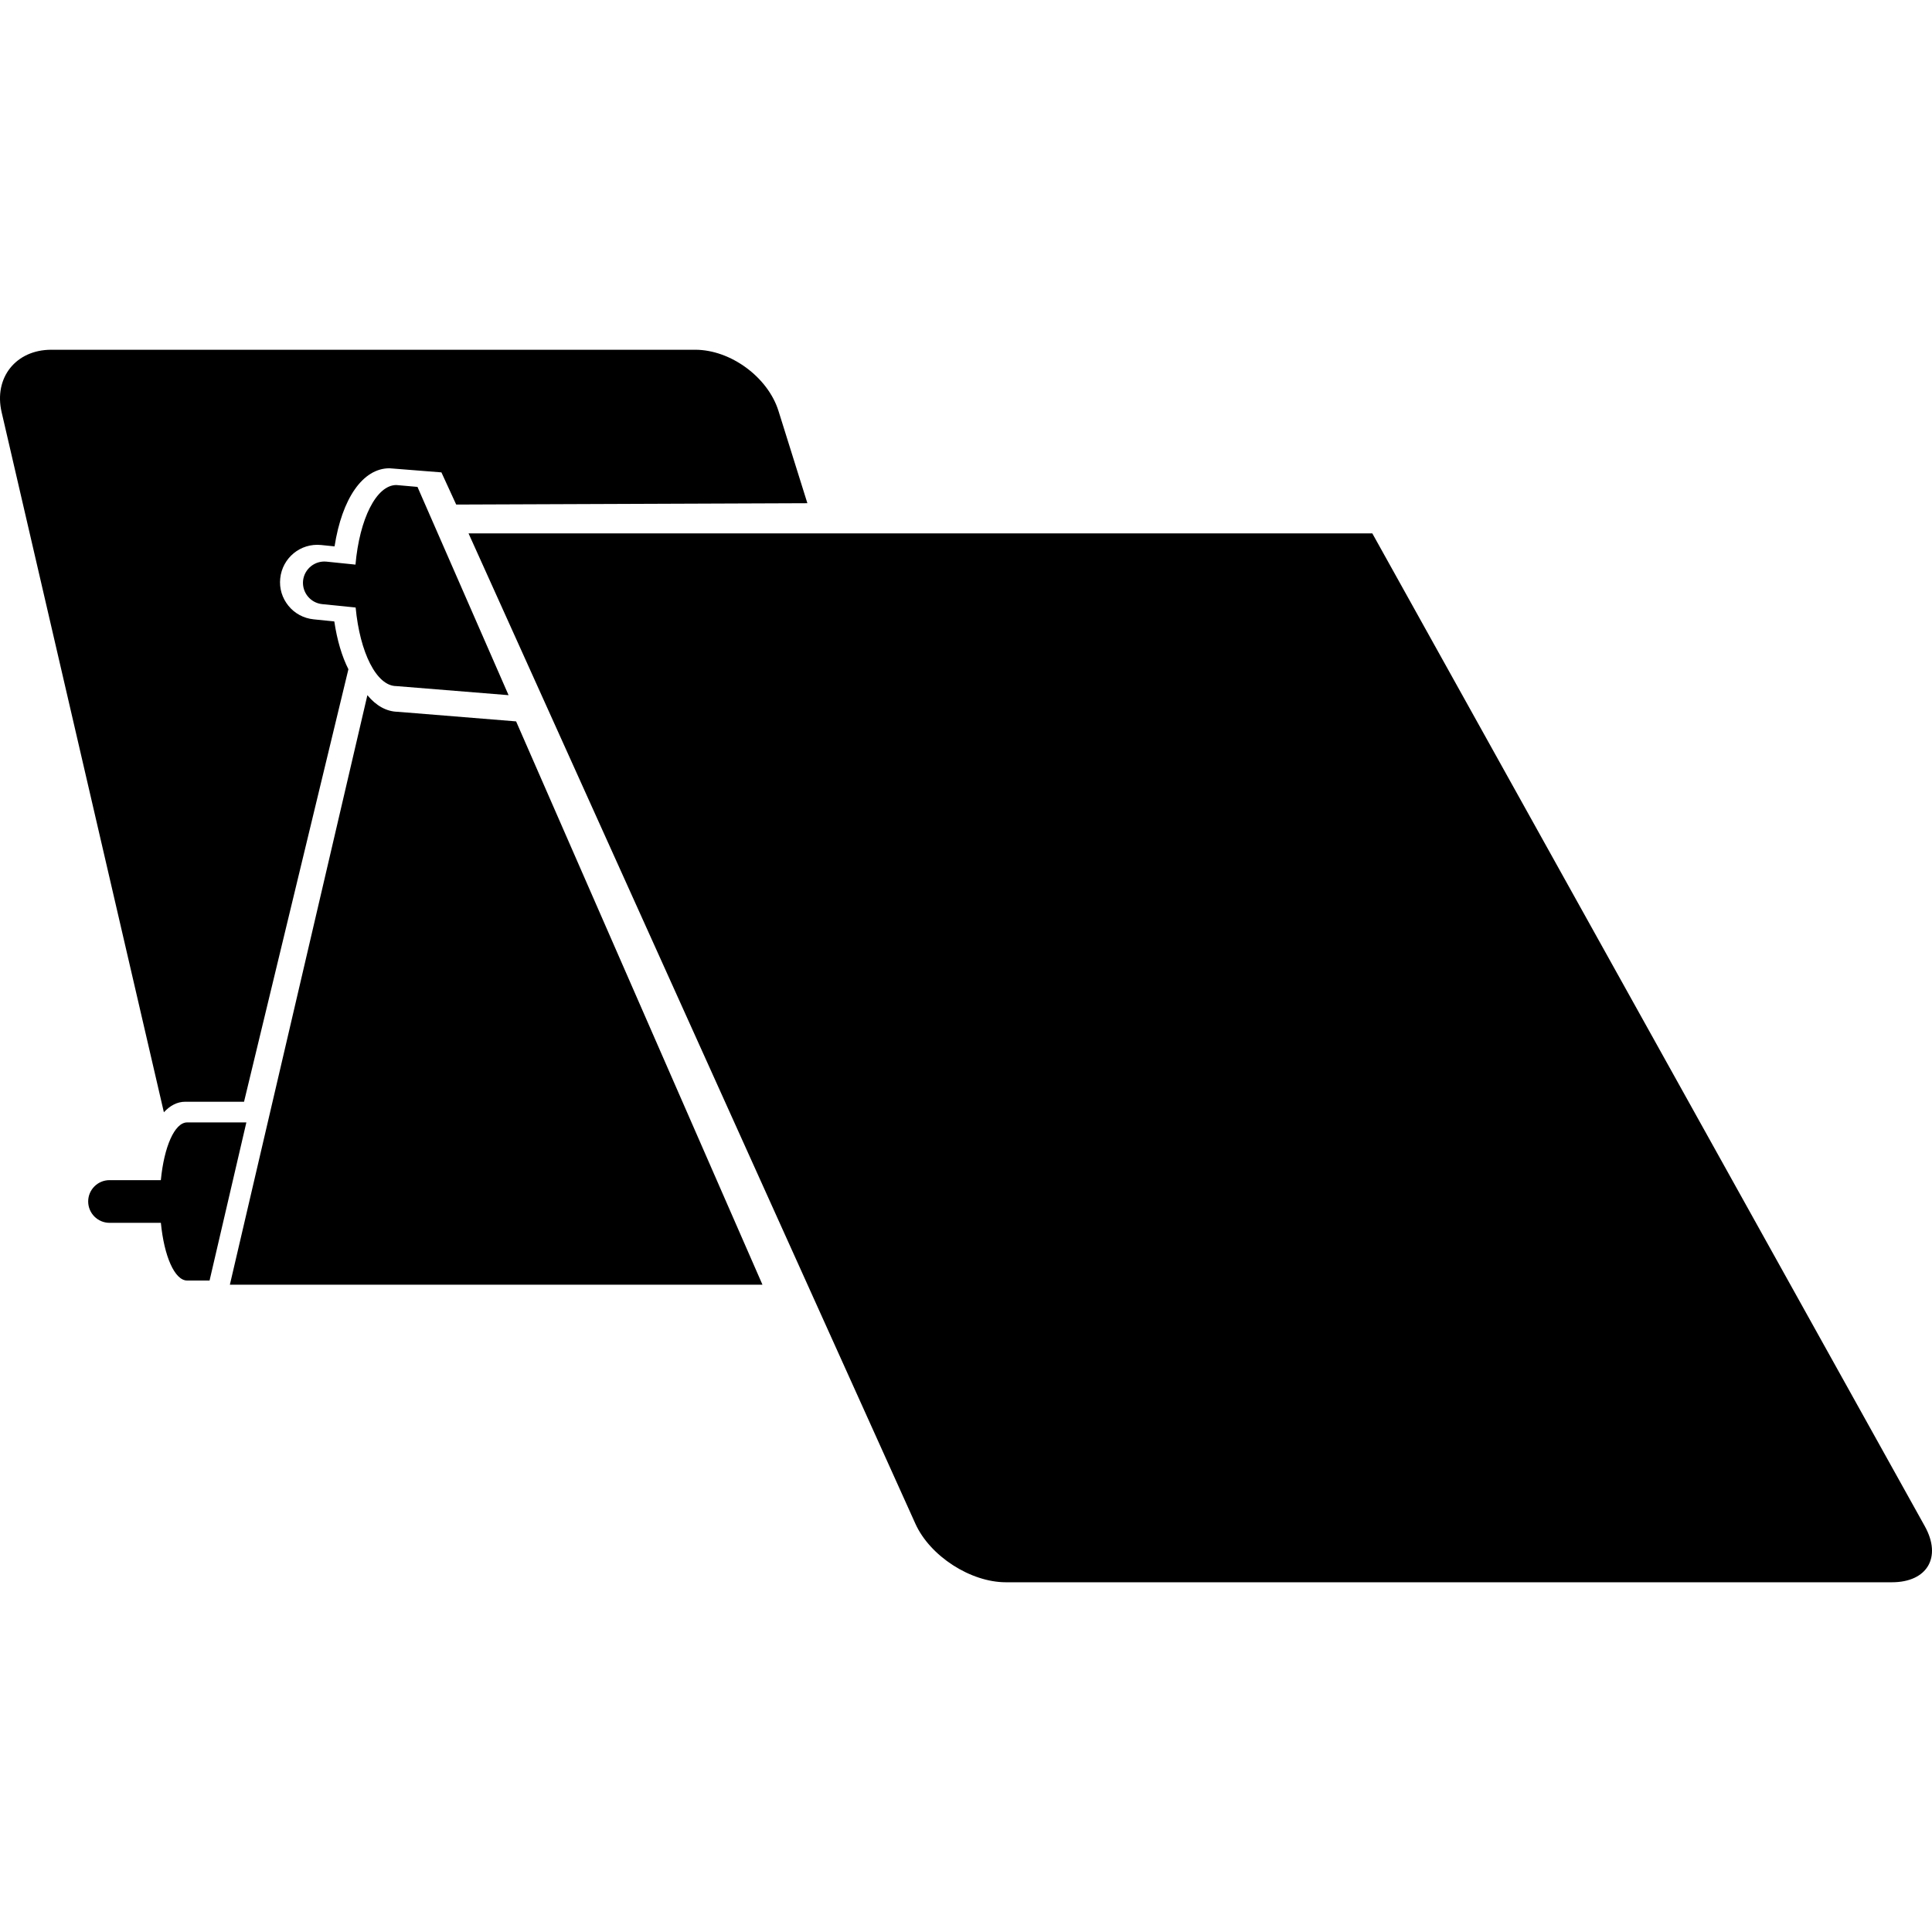 <?xml version="1.0" encoding="iso-8859-1"?>
<!-- Generator: Adobe Illustrator 16.0.0, SVG Export Plug-In . SVG Version: 6.00 Build 0)  -->
<!DOCTYPE svg PUBLIC "-//W3C//DTD SVG 1.1//EN" "http://www.w3.org/Graphics/SVG/1.1/DTD/svg11.dtd">
<svg version="1.1" id="Capa_1" xmlns="http://www.w3.org/2000/svg" xmlns:xlink="http://www.w3.org/1999/xlink" x="0px" y="0px"
	 width="375.846px" height="375.847px" viewBox="0 0 375.846 375.847" style="enable-background:new 0 0 375.846 375.847;"
	 xml:space="preserve">
<g>
	<g>
		<path d="M374.448,296.91l-107.48-193.145H91.149l86.938,192.676c2.837,6.271,10.717,11.368,17.595,11.368h172.365
			C374.922,307.81,377.796,302.933,374.448,296.91z"/>
		<path d="M77.105,94.357c-3.91,0-7.17,6.634-7.95,15.481l-5.635-0.578c-2.277-0.231-4.32,1.425-4.564,3.708
			c-0.219,2.284,1.434,4.32,3.714,4.558l6.516,0.661c0.819,8.744,4.055,15.284,7.925,15.284l21.823,1.766L81.215,94.72
			L77.105,94.357z"/>
		<path d="M36.052,214.329h11.423l20.304-84.137c-1.254-2.481-2.195-5.617-2.743-9.298l-4.028-0.411
			c-1.939-0.201-3.681-1.135-4.896-2.636c-1.23-1.511-1.802-3.398-1.595-5.331c0.405-3.967,3.921-6.902,7.961-6.491l2.606,0.268
			c1.458-9.334,5.493-15.195,10.681-15.195c0.268,0.019,10.108,0.798,10.108,0.798l2.874,6.26l68.32-0.262l-5.623-17.951
			c-2.058-6.573-9.304-11.904-16.2-11.904H9.978c-6.89,0-11.219,5.438-9.661,12.148l31.563,136.19
			C33.092,215.066,34.48,214.329,36.052,214.329z"/>
		<path d="M77.388,138.471c-2.229-0.043-4.241-1.197-5.918-3.233L44.72,249.92h43.671h1.416h58.52l-47.925-109.583L77.388,138.471z"
			/>
		<path d="M31.29,229.582h-9.983c-2.29,0-4.153,1.857-4.153,4.146c0,2.296,1.863,4.159,4.153,4.159h9.989
			c0.625,6.474,2.679,11.223,5.112,11.223h4.36l7.158-30.757H36.402C33.969,218.354,31.914,223.104,31.29,229.582z"/>
	</g>
</g>
<g>
</g>
<g>
</g>
<g>
</g>
<g>
</g>
<g>
</g>
<g>
</g>
<g>
</g>
<g>
</g>
<g>
</g>
<g>
</g>
<g>
</g>
<g>
</g>
<g>
</g>
<g>
</g>
<g>
</g>
</svg>

